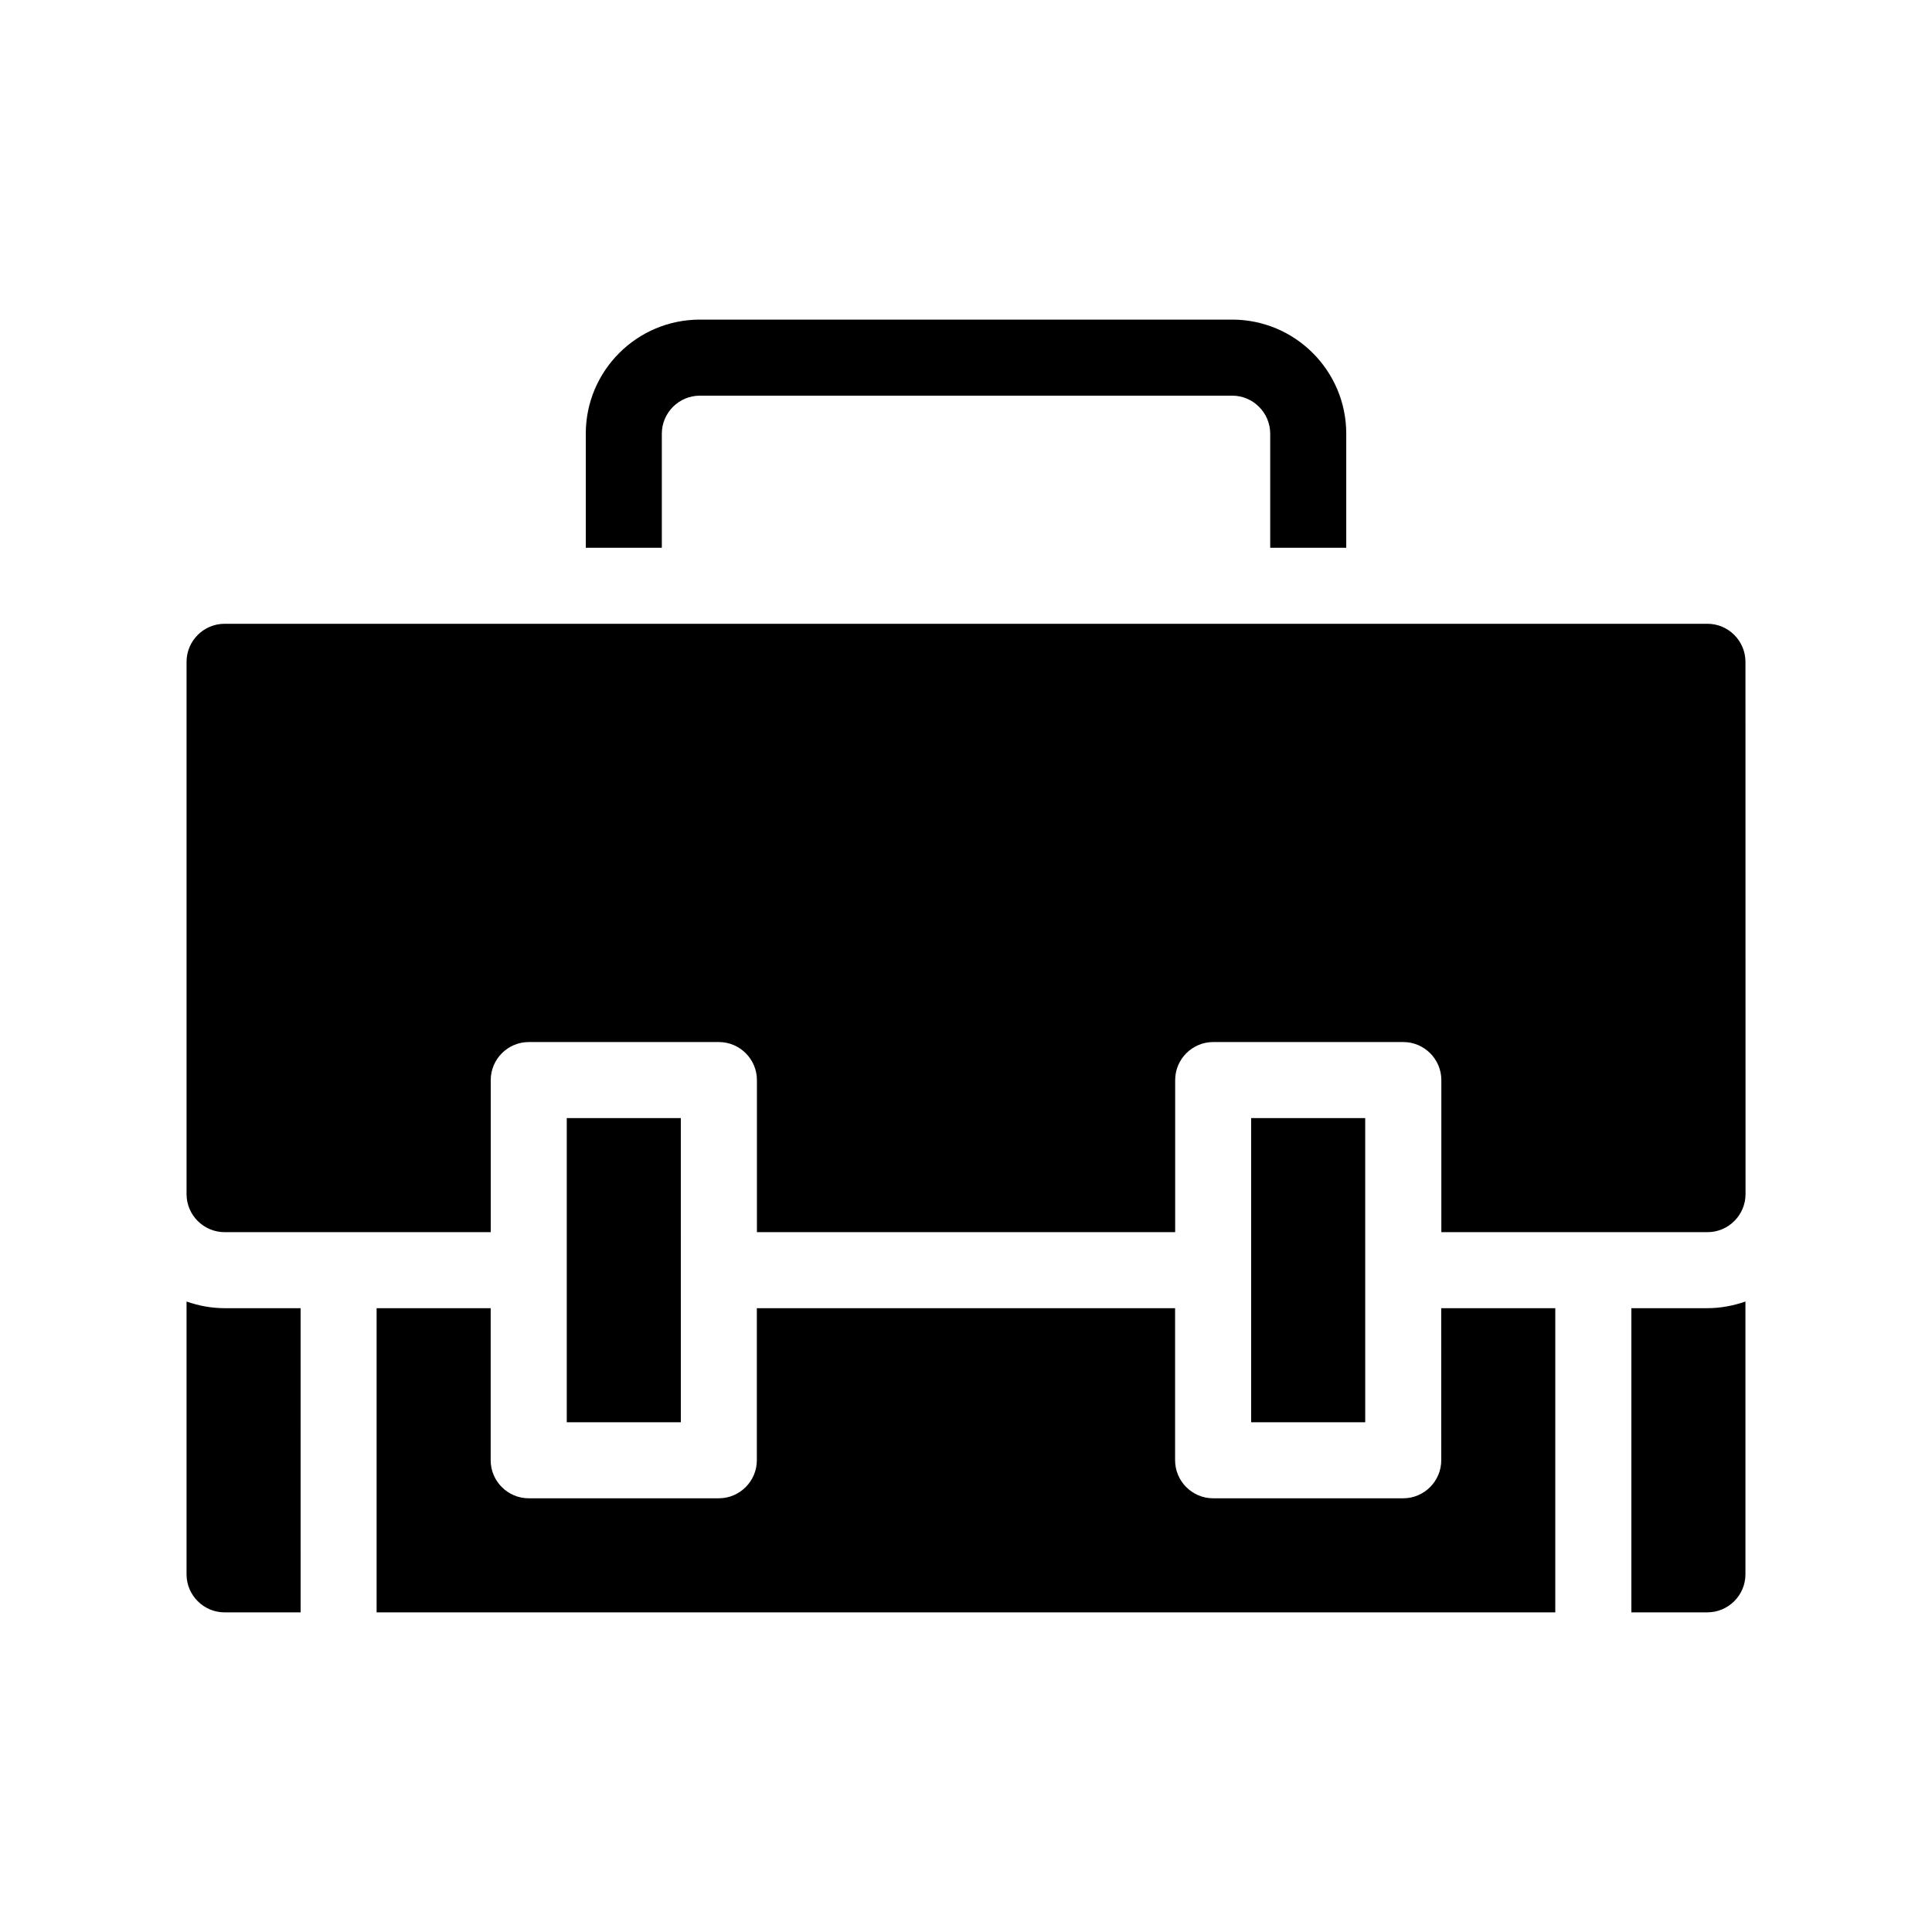 <?xml version="1.0" encoding="UTF-8"?>
<!-- Uploaded to: SVG Repo, www.svgrepo.com, Generator: SVG Repo Mixer Tools -->
<svg fill="#000000" width="800px" height="800px" version="1.1" viewBox="144 144 512 512" xmlns="http://www.w3.org/2000/svg">
 <path d="m319.39 289.16h-20.152v-30.23c0-16.676 13.551-30.23 30.23-30.23h141.07c16.676 0 30.23 13.551 30.23 30.23v30.23h-20.152v-30.23c0-5.543-4.535-10.078-10.078-10.078l-141.07 0.004c-5.543 0-10.078 4.535-10.078 10.078zm256.94 201.52v80.609h20.152c5.543 0 10.078-4.535 10.078-10.078l-0.004-72.293c-3.172 1.105-6.547 1.762-10.074 1.762zm-50.383 40.305c0 5.543-4.535 10.078-10.078 10.078h-50.379c-5.543 0-10.078-4.535-10.078-10.078v-40.305h-110.84v40.305c0 5.543-4.535 10.078-10.078 10.078h-50.379c-5.543 0-10.078-4.535-10.078-10.078v-40.305h-30.23v80.609h312.36l0.004-80.609h-30.23zm-332.51-42.066v72.297c0 5.543 4.535 10.078 10.078 10.078h20.152l-0.004-80.613h-20.152c-3.527 0-6.902-0.656-10.074-1.762zm403.05-179.61h-392.97c-5.543 0-10.078 4.535-10.078 10.078v141.07c0 5.543 4.535 10.078 10.078 10.078h70.535v-40.305c0-5.543 4.535-10.078 10.078-10.078h50.383c5.543 0 10.078 4.535 10.078 10.078v40.305h110.84v-40.305c0-5.543 4.535-10.078 10.078-10.078h50.383c5.543 0 10.078 4.535 10.078 10.078v40.305h70.535c5.543 0 10.078-4.535 10.078-10.078l-0.02-141.07c0-5.543-4.531-10.078-10.074-10.078zm-302.29 130.99v80.609h30.23l-0.004-80.609zm181.37 0v80.609h30.23l-0.004-80.609z"/>
</svg>